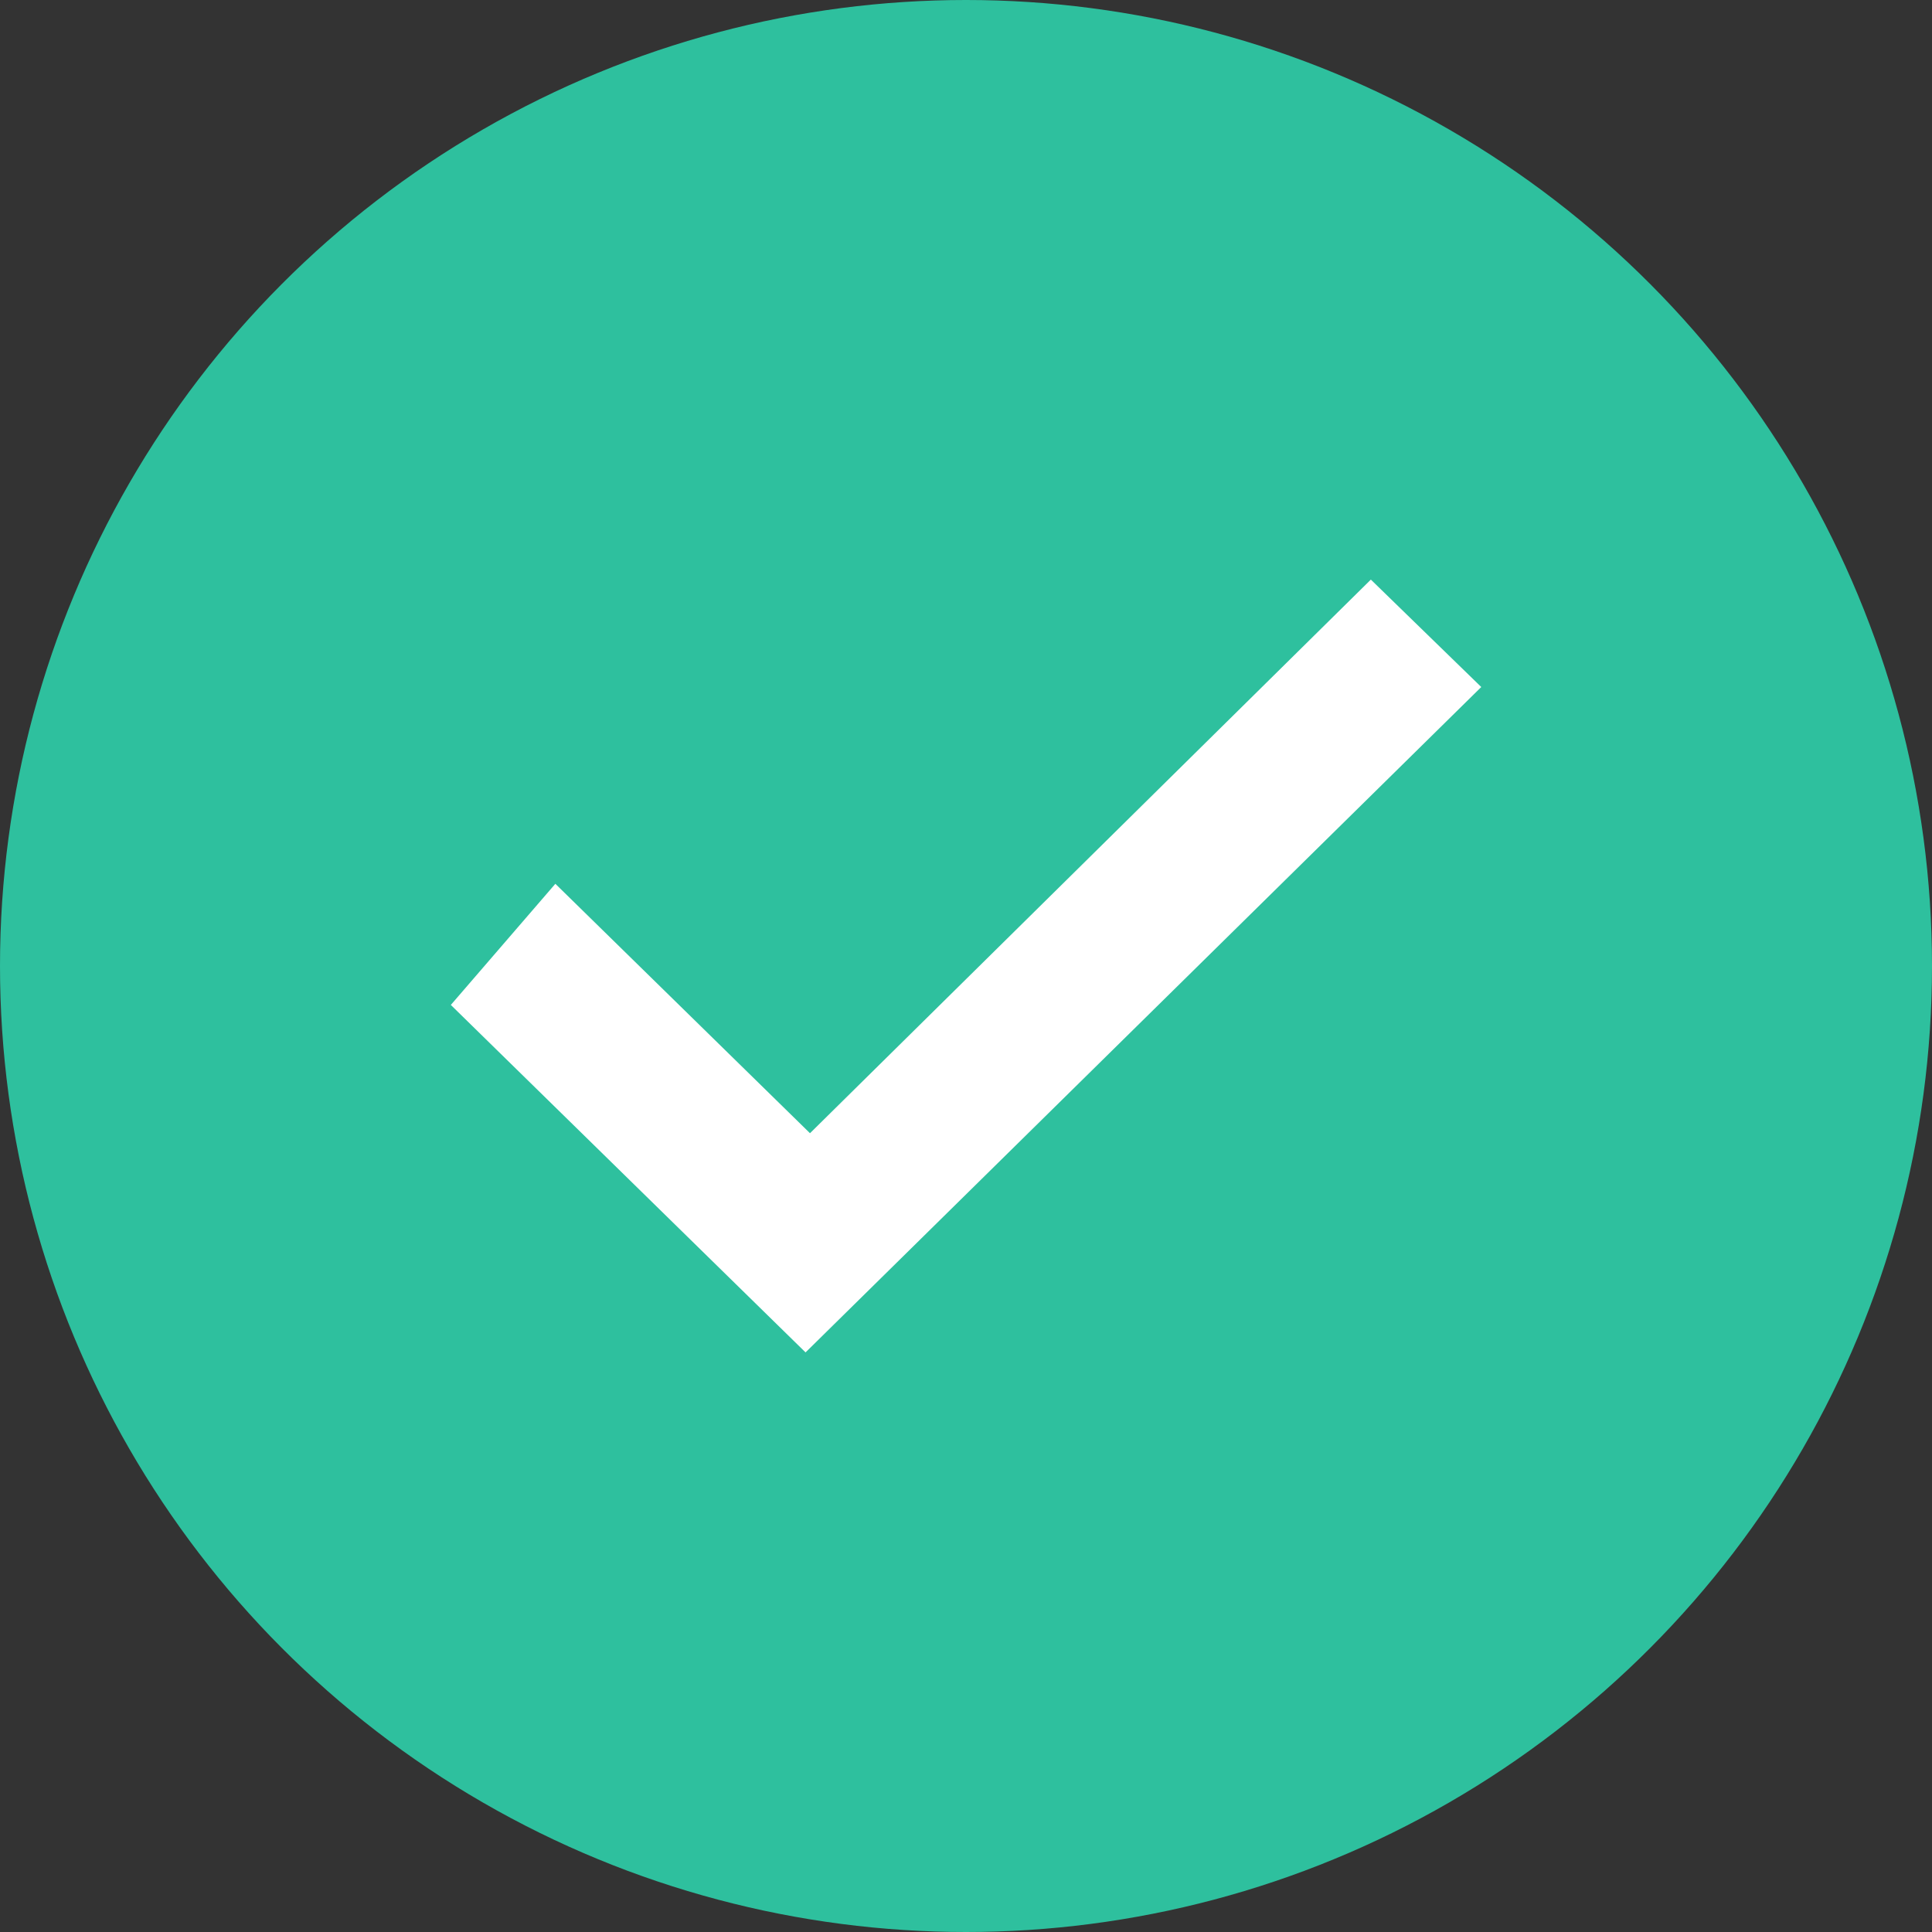 <?xml version="1.0" encoding="UTF-8"?>
<svg width="20px" height="20px" viewBox="0 0 20 20" version="1.1" xmlns="http://www.w3.org/2000/svg" xmlns:xlink="http://www.w3.org/1999/xlink">
    <rect x="0" y="0" width="20" height="20" fill="#333333" stroke="none"/>
    <title>对勾2</title>
    <g id="对勾2" stroke="none" stroke-width="1" fill="none" fill-rule="evenodd">
        <g id="编组-2">
            <circle id="椭圆形" fill="#2EC09E" cx="10" cy="10" r="10"></circle>
            <g id="对勾" transform="translate(4.667, 6)" fill="#FFFFFF" fill-rule="nonzero">
                <polygon id="路径" points="1.082 3.149 3.718 5.731 9.524 0 10.667 1.112 3.672 8 0 4.403"></polygon>
            </g>
        </g>
    </g>
</svg>